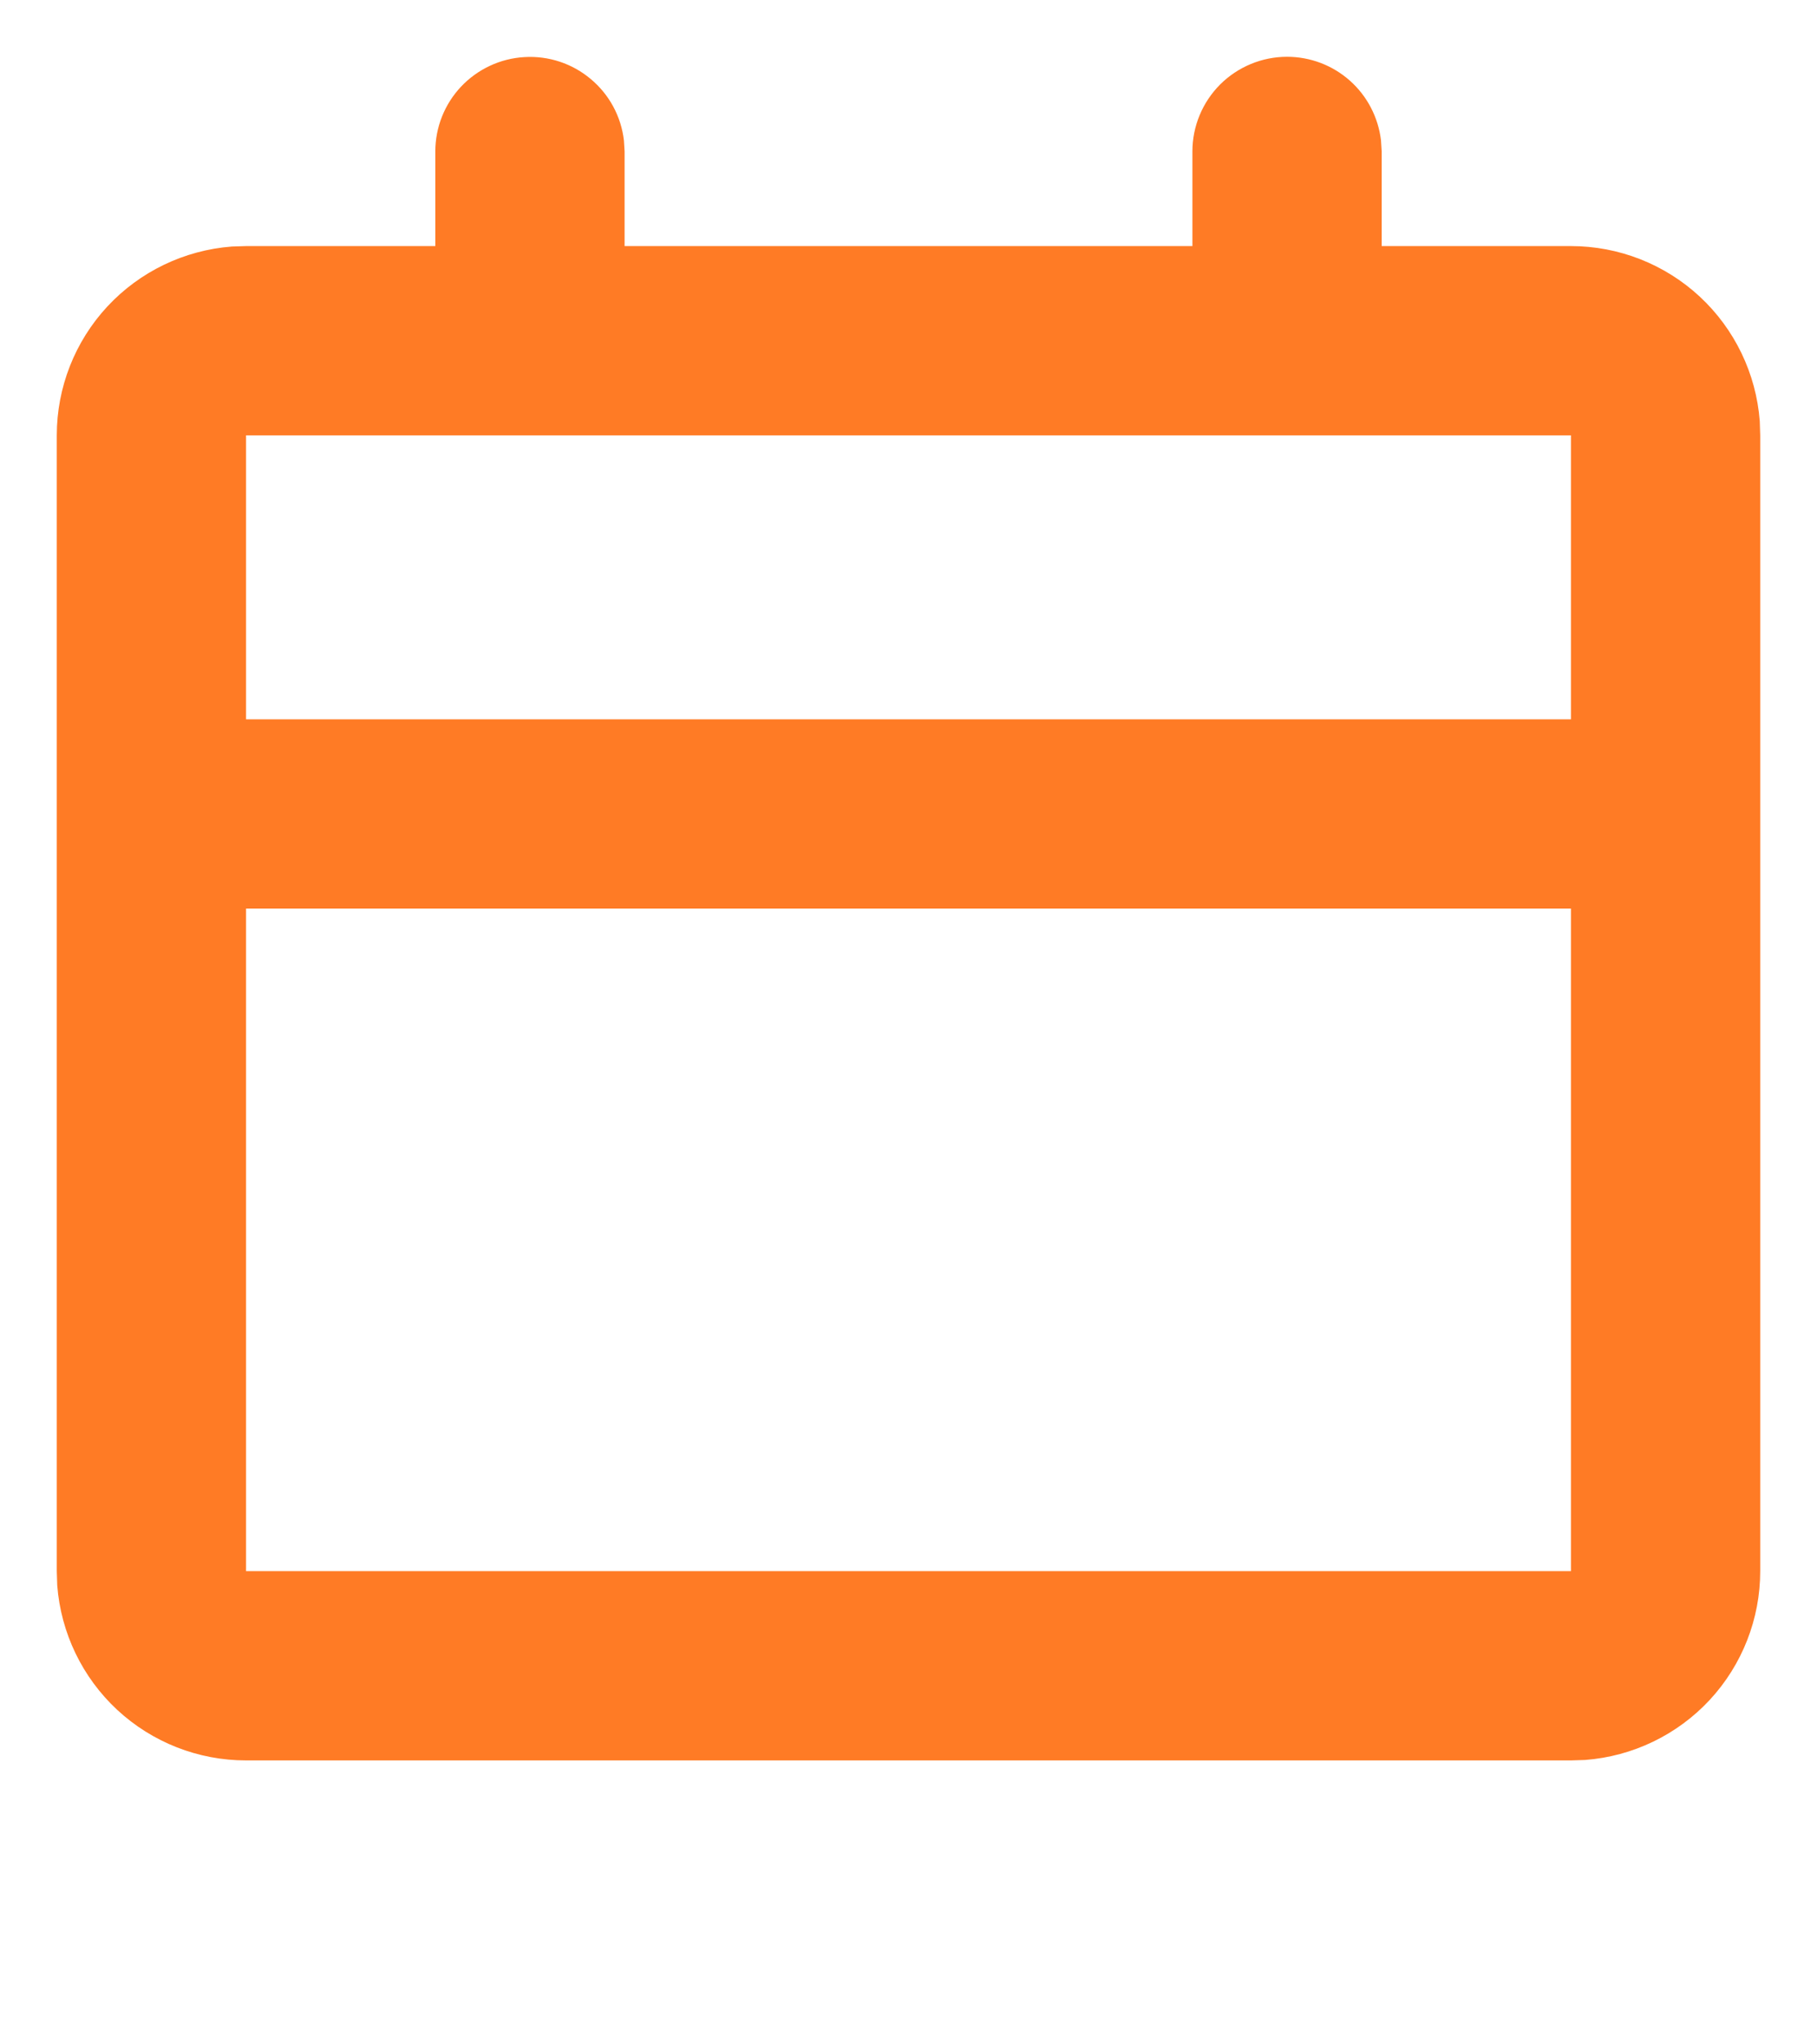 <svg width="24" height="27" viewBox="0 0 24 27" fill="none" xmlns="http://www.w3.org/2000/svg">
<path d="M17 0.75C17.306 0.75 17.602 0.862 17.831 1.066C18.059 1.269 18.205 1.55 18.241 1.854L18.25 2V3.25H20.75C21.381 3.25 21.988 3.488 22.451 3.917C22.913 4.346 23.196 4.934 23.244 5.562L23.25 5.75V20.75C23.25 21.381 23.012 21.988 22.583 22.451C22.154 22.913 21.566 23.196 20.938 23.244L20.75 23.25H3.25C2.619 23.25 2.012 23.012 1.549 22.583C1.087 22.154 0.804 21.566 0.756 20.938L0.75 20.75V5.75C0.75 5.119 0.988 4.512 1.417 4.049C1.846 3.587 2.434 3.304 3.062 3.256L3.25 3.25H5.75V2C5.75 1.681 5.872 1.375 6.091 1.143C6.31 0.912 6.609 0.772 6.927 0.754C7.245 0.735 7.558 0.838 7.802 1.043C8.047 1.247 8.204 1.537 8.241 1.854L8.25 2V3.25H15.75V2C15.75 1.668 15.882 1.351 16.116 1.116C16.351 0.882 16.669 0.75 17 0.75ZM20.75 12H3.25V20.75H20.75V12ZM20.75 5.75H3.25V9.5H20.75V5.75Z" fill="#FF7B25"/>
</svg>
